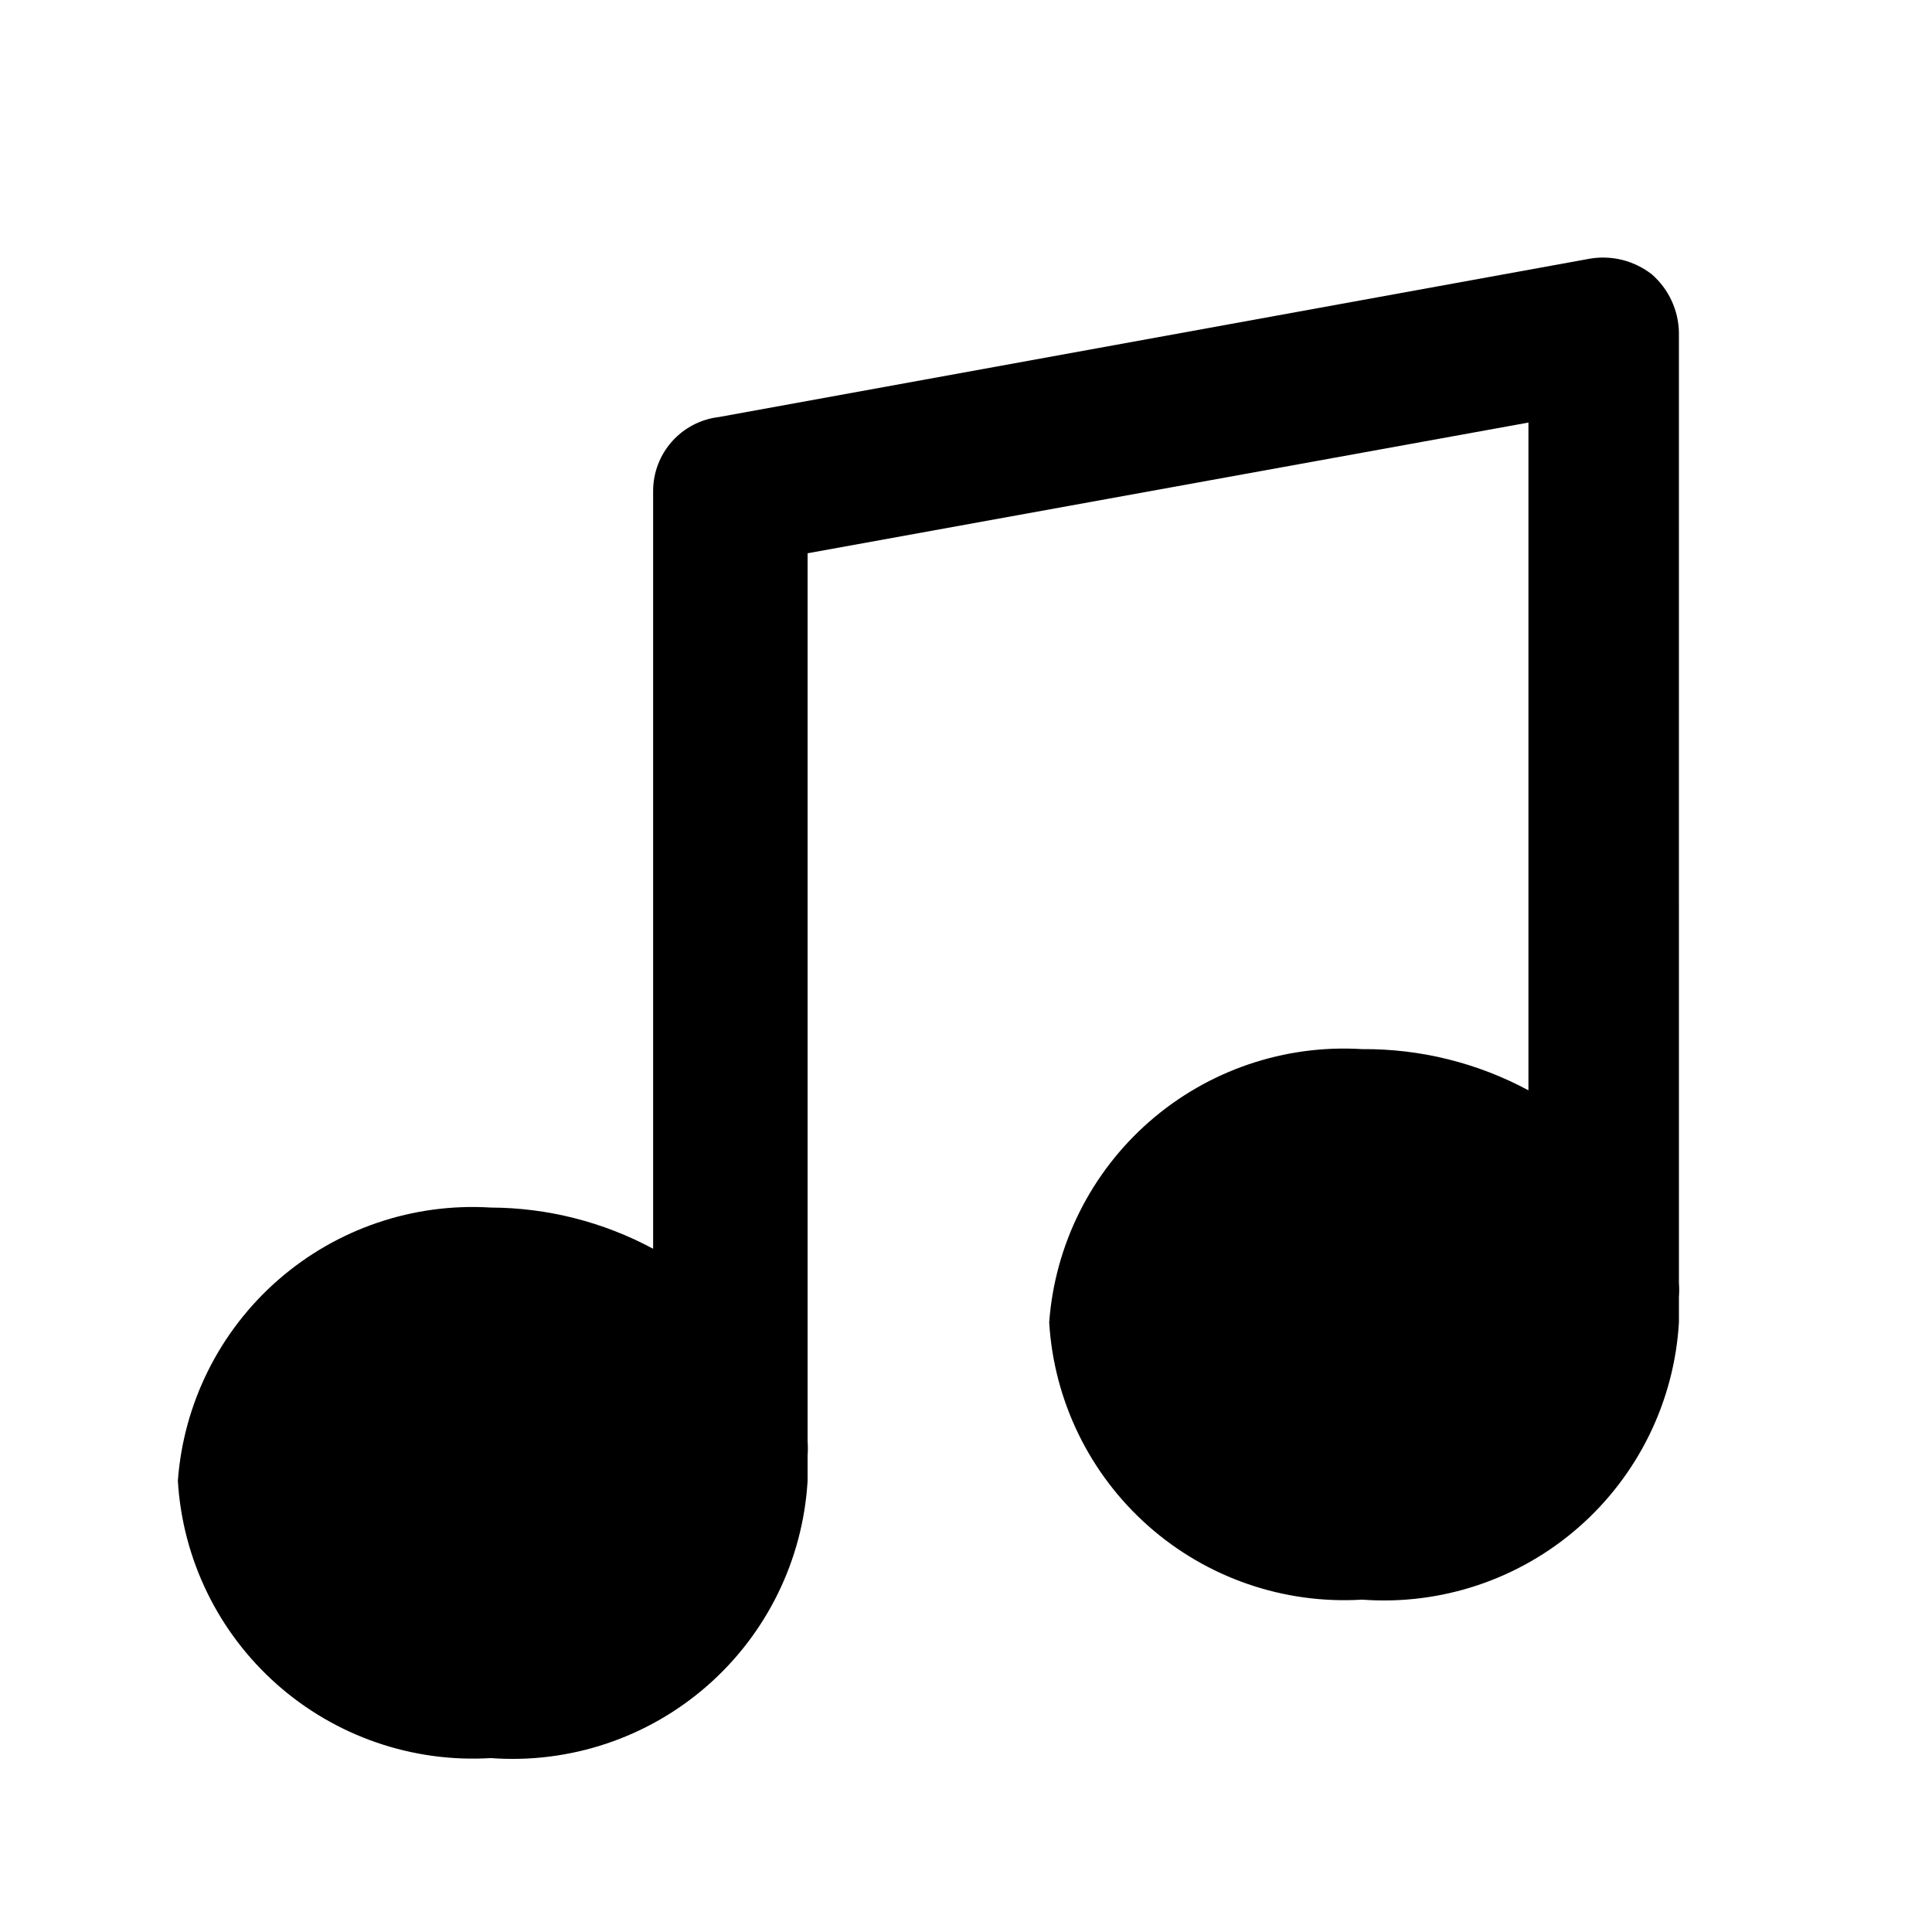<?xml version="1.0" encoding="UTF-8"?>
<!-- Uploaded to: SVG Repo, www.svgrepo.com, Generator: SVG Repo Mixer Tools -->
<svg fill="#000000" width="800px" height="800px" version="1.1" viewBox="144 144 512 512" xmlns="http://www.w3.org/2000/svg">
 <path d="m588.93 232.06c-0.125-5.883-2.715-11.441-7.137-15.324-4.629-3.633-10.566-5.156-16.375-4.199l-230.91 41.984h0.004c-4.789 0.562-9.203 2.863-12.414 6.457-3.211 3.598-4.992 8.246-5.012 13.066v200.89c-13.23-7.117-28.008-10.867-43.031-10.918-20.57-1.27-40.812 5.621-56.336 19.18-15.523 13.559-25.074 32.688-26.582 53.242 1.242 20.742 10.68 40.141 26.23 53.922 15.555 13.781 35.945 20.816 56.688 19.551 20.914 1.555 41.582-5.344 57.363-19.156 15.785-13.812 25.367-33.379 26.605-54.316v-6.719 0.004c0.098-1.258 0.098-2.523 0-3.781v-235.32l191.03-34.637v176.96c-13.543-7.285-28.707-11.039-44.086-10.918-20.57-1.27-40.812 5.621-56.336 19.18-15.523 13.559-25.074 32.688-26.582 53.242 1.242 20.746 10.68 40.141 26.234 53.922 15.551 13.781 35.945 20.816 56.684 19.551 20.918 1.555 41.582-5.344 57.367-19.156 15.785-13.812 25.367-33.379 26.602-54.316v-6.719 0.004c0.098-1.258 0.098-2.523 0-3.781z"/>
</svg>